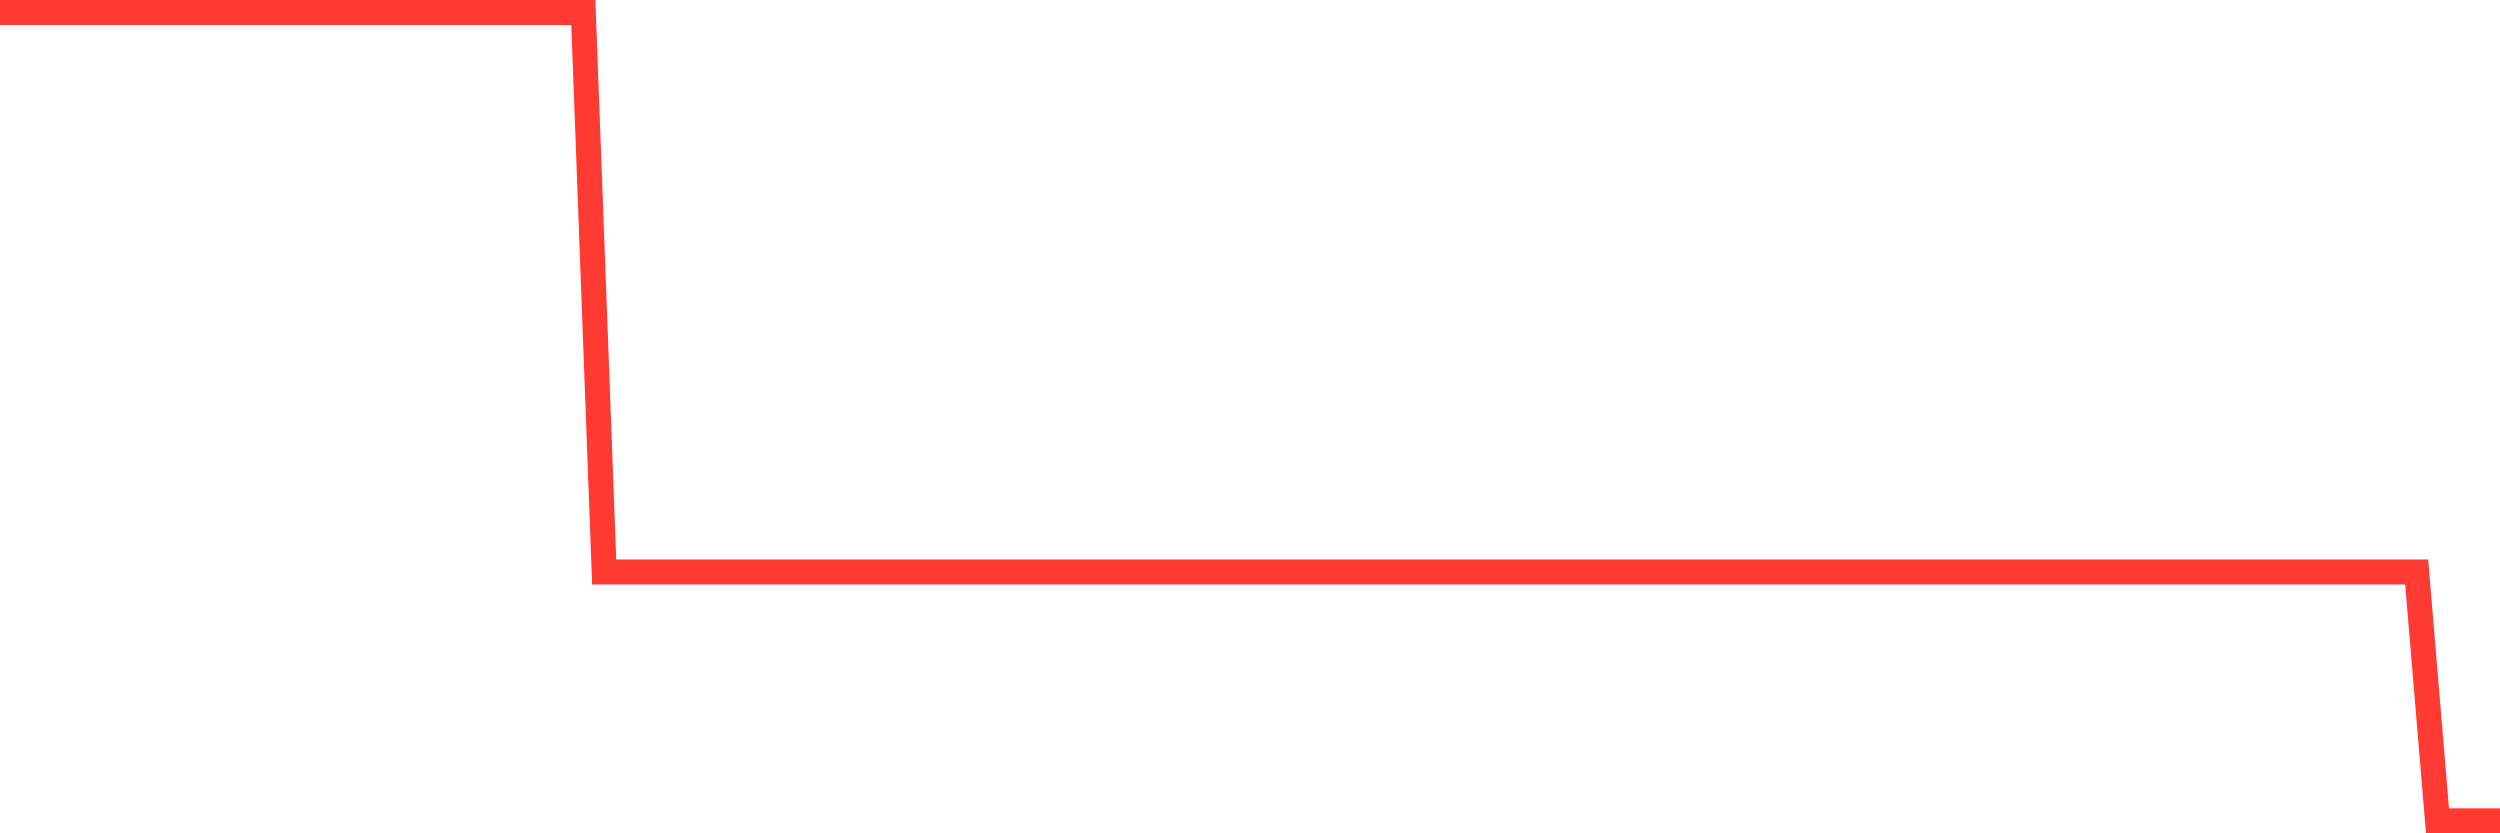 <svg
  xmlns="http://www.w3.org/2000/svg"
  xmlns:xlink="http://www.w3.org/1999/xlink"
  width="120"
  height="40"
  viewBox="0 0 120 40"
  preserveAspectRatio="none"
>
  <polyline
    points="0,0.6 1,0.6 2,0.6 3,0.6 4,0.6 5,0.6 6,0.6 7,0.6 8,0.6 9,0.6 10,0.6 11,0.6 12,0.6 13,0.6 14,0.6 15,0.6 16,0.6 17,0.6 18,0.6 19,0.6 20,0.6 21,0.6 22,0.6 23,0.6 24,0.6 25,0.6 26,0.6 27,0.6 28,0.6 29,27.453 30,27.453 31,27.453 32,27.453 33,27.453 34,27.453 35,27.453 36,27.453 37,27.453 38,27.453 39,27.453 40,27.453 41,27.453 42,27.453 43,27.453 44,27.453 45,27.453 46,27.453 47,27.453 48,27.453 49,27.453 50,27.453 51,27.453 52,27.453 53,27.453 54,27.453 55,27.453 56,27.453 57,27.453 58,27.453 59,27.453 60,27.453 61,27.453 62,27.453 63,27.453 64,27.453 65,27.453 66,27.453 67,27.453 68,27.453 69,27.453 70,27.453 71,27.453 72,27.453 73,27.453 74,27.453 75,27.453 76,27.453 77,27.453 78,27.453 79,27.453 80,27.453 81,27.453 82,27.453 83,27.453 84,27.453 85,27.453 86,27.453 87,27.453 88,27.453 89,27.453 90,27.453 91,27.453 92,27.453 93,27.453 94,27.453 95,27.453 96,27.453 97,27.453 98,27.453 99,27.453 100,27.453 101,27.453 102,27.453 103,27.453 104,27.453 105,27.453 106,27.453 107,27.453 108,27.453 109,27.453 110,27.453 111,27.453 112,27.453 113,27.453 114,27.453 115,27.453 116,27.453 117,39.4 118,39.4 119,39.4 120,39.4"
    fill="none"
    stroke="#ff3a33"
    stroke-width="1.2"
  >
  </polyline>
</svg>